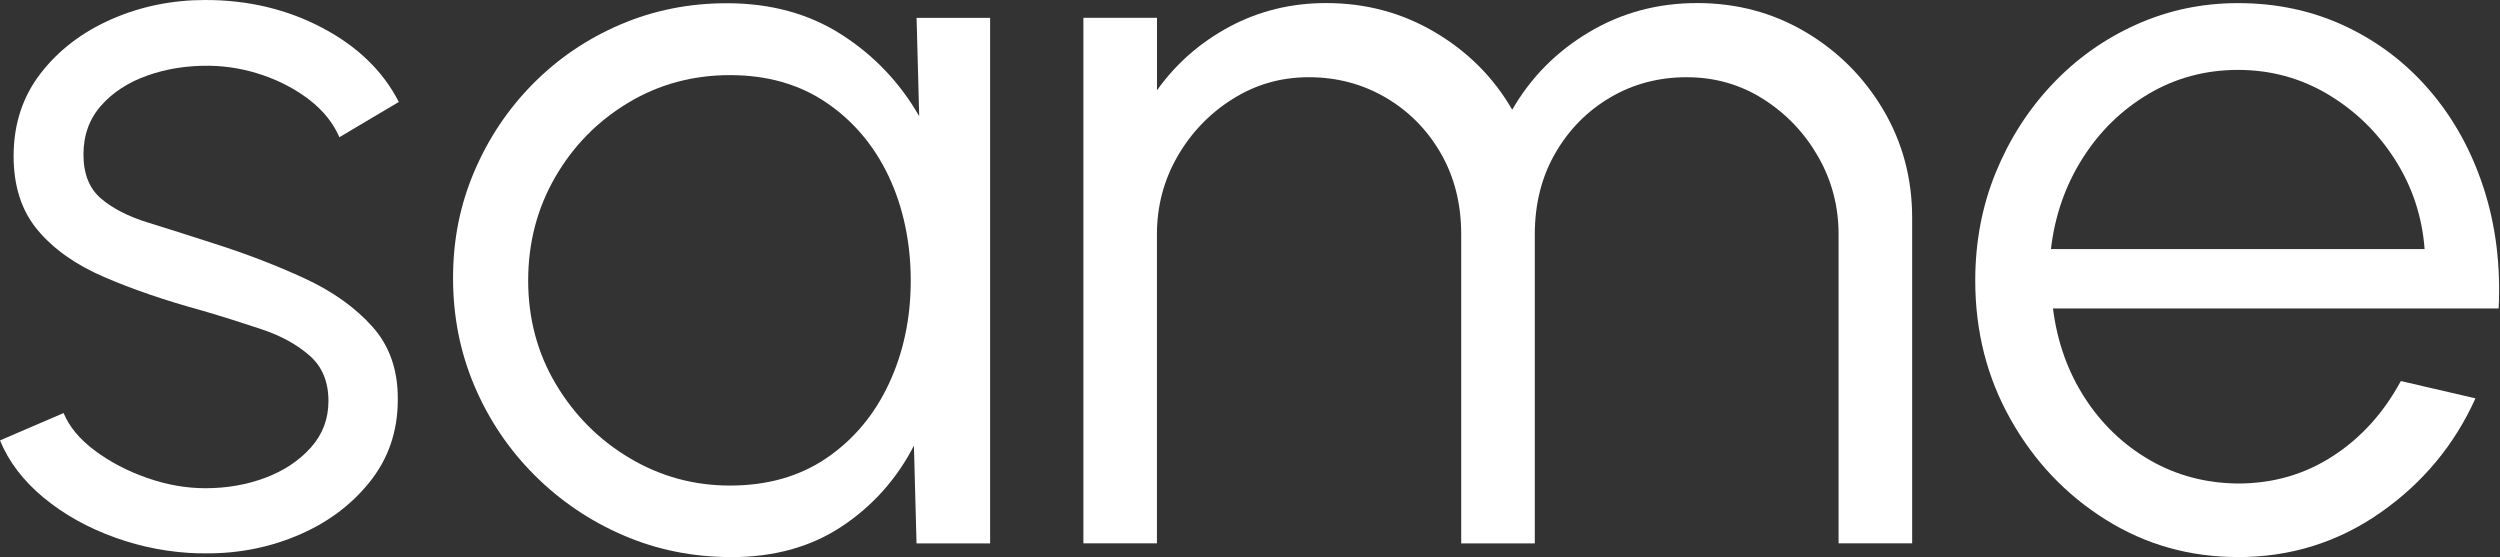 <svg width="359" height="80" viewBox="0 0 359 80" fill="none" xmlns="http://www.w3.org/2000/svg">
<rect x="0" y="0" width="359" height="80" fill="#333333" stroke="none"/>
<path d="M28.606 79.462C24.483 79.356 20.458 78.607 16.531 77.197C12.604 75.788 9.182 73.873 6.265 71.462C3.349 69.05 1.255 66.304 0 63.241L9.133 59.314C9.94 61.277 11.439 63.078 13.623 64.707C15.814 66.345 18.316 67.648 21.134 68.634C23.954 69.62 26.748 70.109 29.51 70.109C32.582 70.109 35.45 69.604 38.114 68.602C40.778 67.6 42.953 66.149 44.64 64.267C46.327 62.377 47.166 60.153 47.166 57.586C47.166 54.816 46.261 52.641 44.453 51.06C42.644 49.471 40.354 48.217 37.584 47.288C34.814 46.359 31.971 45.463 29.054 44.607C23.717 43.149 19.016 41.536 14.943 39.776C10.869 38.016 7.683 35.767 5.394 33.022C3.104 30.284 1.955 26.748 1.955 22.414C1.955 17.835 3.251 13.875 5.842 10.527C8.433 7.178 11.83 4.595 16.026 2.754C20.23 0.913 24.719 0 29.494 0C35.629 0 41.226 1.328 46.286 4C51.345 6.665 55.004 10.217 57.269 14.641L48.738 19.701C47.834 17.639 46.4 15.855 44.436 14.34C42.473 12.832 40.248 11.651 37.755 10.795C35.262 9.94 32.736 9.492 30.17 9.443C26.952 9.394 23.954 9.858 21.192 10.836C18.421 11.814 16.197 13.264 14.511 15.171C12.824 17.085 11.985 19.424 11.985 22.186C11.985 24.948 12.816 27.058 14.478 28.483C16.14 29.918 18.389 31.075 21.232 31.954C24.076 32.834 27.278 33.853 30.855 35.01C35.433 36.468 39.735 38.13 43.76 39.988C47.785 41.853 51.028 44.167 53.496 46.929C55.957 49.7 57.171 53.195 57.122 57.415C57.122 61.945 55.761 65.897 53.048 69.262C50.335 72.635 46.807 75.217 42.481 76.994C38.155 78.778 33.527 79.601 28.598 79.446L28.606 79.462Z" fill="white"/>
<path d="M131.614 2.566H142.181V78.036H131.614L131.239 63.998C128.771 68.781 125.324 72.643 120.9 75.584C116.476 78.525 111.188 80 105.053 80C99.521 80 94.34 78.957 89.508 76.871C84.677 74.786 80.424 71.901 76.757 68.227C73.083 64.561 70.215 60.307 68.153 55.476C66.092 50.645 65.058 45.463 65.058 39.931C65.058 34.399 66.076 29.388 68.113 24.613C70.15 19.839 72.969 15.635 76.562 12.009C80.155 8.384 84.334 5.557 89.093 3.52C93.851 1.483 98.943 0.464 104.377 0.464C110.667 0.464 116.15 1.963 120.827 4.954C125.504 7.944 129.227 11.863 131.997 16.686L131.622 2.575L131.614 2.566ZM104.825 69.726C110.211 69.726 114.839 68.406 118.709 65.766C122.579 63.127 125.561 59.566 127.654 55.085C129.74 50.612 130.783 45.675 130.783 40.297C130.783 34.92 129.724 29.771 127.614 25.314C125.504 20.866 122.505 17.33 118.635 14.714C114.757 12.099 110.154 10.787 104.825 10.787C99.497 10.787 94.625 12.107 90.225 14.747C85.825 17.387 82.322 20.947 79.731 25.428C77.14 29.909 75.845 34.863 75.845 40.297C75.845 45.732 77.181 50.751 79.845 55.199C82.509 59.656 86.045 63.192 90.445 65.799C94.845 68.414 99.635 69.726 104.817 69.726H104.825Z" fill="white"/>
<path d="M155.576 78.028V2.558H166.143V12.971C168.856 9.15 172.335 6.102 176.556 3.837C180.784 1.572 185.412 0.44 190.439 0.44C196.126 0.44 201.332 1.833 206.058 4.628C210.783 7.422 214.482 11.129 217.155 15.757C219.819 11.129 223.493 7.414 228.17 4.628C232.847 1.833 238.028 0.44 243.715 0.44C249.402 0.44 254.584 1.825 259.261 4.587C263.937 7.357 267.661 11.081 270.431 15.757C273.201 20.434 274.586 25.616 274.586 31.303V78.02H264.019V33.649C264.019 29.624 263.041 25.901 261.078 22.479C259.114 19.057 256.482 16.303 253.191 14.217C249.899 12.132 246.233 11.089 242.208 11.089C238.183 11.089 234.525 12.058 231.225 13.997C227.934 15.936 225.302 18.601 223.339 21.998C221.375 25.396 220.397 29.282 220.397 33.657V78.028H209.83V33.657C209.83 29.282 208.852 25.396 206.889 21.998C204.925 18.601 202.285 15.936 198.961 13.997C195.637 12.058 191.971 11.089 187.946 11.089C183.921 11.089 180.32 12.132 177.004 14.217C173.68 16.303 171.04 19.065 169.076 22.479C167.113 25.901 166.135 29.624 166.135 33.649V78.02H155.568L155.576 78.028Z" fill="white"/>
<path d="M321.377 79.992C314.435 79.992 308.105 78.208 302.393 74.631C296.682 71.062 292.128 66.263 288.738 60.251C285.341 54.238 283.646 47.589 283.646 40.289C283.646 34.757 284.624 29.584 286.587 24.785C288.551 19.986 291.256 15.757 294.702 12.107C298.149 8.457 302.157 5.605 306.736 3.544C311.315 1.483 316.195 0.448 321.377 0.448C326.958 0.448 332.107 1.556 336.808 3.772C341.509 5.988 345.559 9.076 348.956 13.052C352.354 17.028 354.92 21.68 356.656 27.017C358.391 32.354 359.108 38.114 358.806 44.298H294.808C295.411 49.08 296.935 53.358 299.371 57.13C301.807 60.902 304.927 63.884 308.724 66.076C312.521 68.268 316.733 69.384 321.361 69.433C326.396 69.433 330.934 68.129 334.983 65.506C339.033 62.89 342.292 59.289 344.76 54.718L355.474 57.203C352.46 63.892 347.905 69.368 341.819 73.621C335.733 77.874 328.913 80 321.369 80L321.377 79.992ZM294.515 35.767H348.174C347.824 31.091 346.398 26.797 343.913 22.903C341.42 19 338.218 15.888 334.291 13.549C330.364 11.211 326.062 10.038 321.385 10.038C316.708 10.038 312.431 11.187 308.553 13.476C304.675 15.765 301.505 18.861 299.045 22.756C296.576 26.659 295.069 30.993 294.515 35.776V35.767Z" fill="white"/>
</svg>
